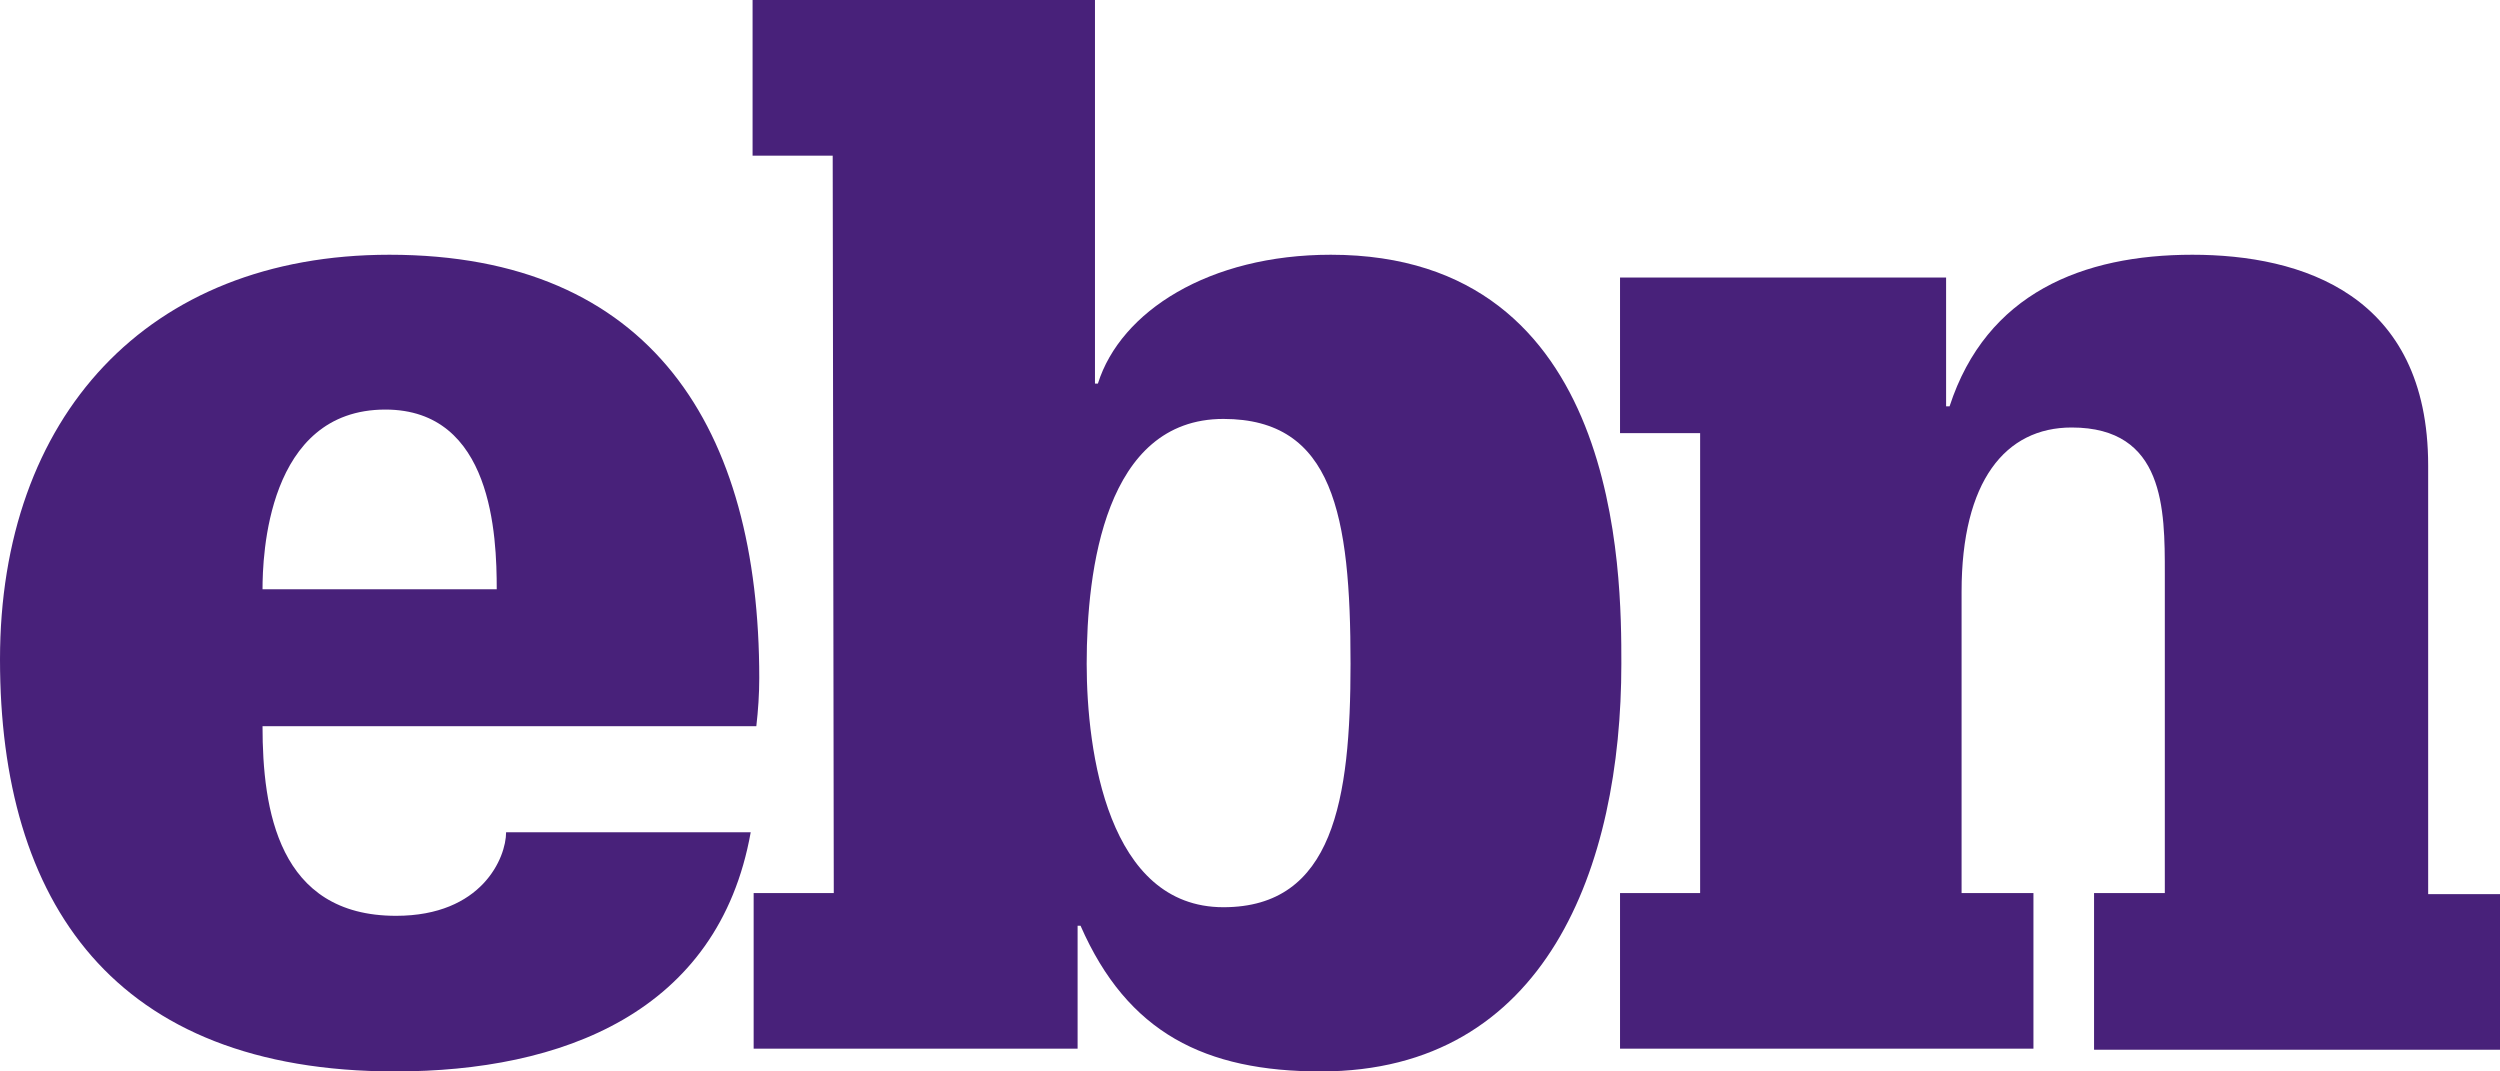 <svg width="98" height="42" viewBox="0 0 98 42" fill="none" xmlns="http://www.w3.org/2000/svg">
<path d="M29.428 32.624C28.161 39.722 21.985 42 15.494 42C4.428 42 -0 35.343 -0 25.851C-0 16.359 5.758 9.986 15.264 9.986C25.555 9.986 29.763 16.811 29.763 26.576C29.763 27.206 29.721 27.836 29.648 28.466H10.291C10.291 31.731 10.898 35.9 15.525 35.9C18.896 35.9 19.839 33.621 19.839 32.624H29.428ZM19.472 23.1C19.472 21 19.305 16.055 15.107 16.055C10.458 16.055 10.291 21.83 10.291 23.1H19.472Z" fill="#48217A"/>
<path d="M32.642 6.101H29.501V0H42.923V15.036H43.038C43.928 12.201 47.403 9.986 52.167 9.986C63.557 9.986 63.557 22.523 63.557 26.019C63.557 33.957 60.626 42 51.779 42C47.246 42 44.2 40.498 42.357 36.288H42.242V41.108H29.543V35.007H32.684L32.642 6.101ZM47.958 35.563C52.271 35.563 52.941 31.363 52.941 26.019C52.941 20.192 52.271 16.422 47.958 16.422C43.31 16.422 42.598 22.355 42.598 26.019C42.598 29.463 43.425 35.563 47.958 35.563Z" fill="#48217A"/>
<path d="M84.861 22.47C84.861 19.971 84.861 16.758 81.208 16.758C78.611 16.758 76.894 18.858 76.894 23.195V35.007H79.711V41.108H63.505V35.007H66.645V16.979H63.505V10.878H76.287V15.929H76.423C77.868 11.487 81.658 9.986 85.94 9.986C90.222 9.986 95.184 11.54 95.184 18.249V35.049H98V41.15H82.087V35.007H84.861V22.47Z" fill="#48217A"/>
</svg>
